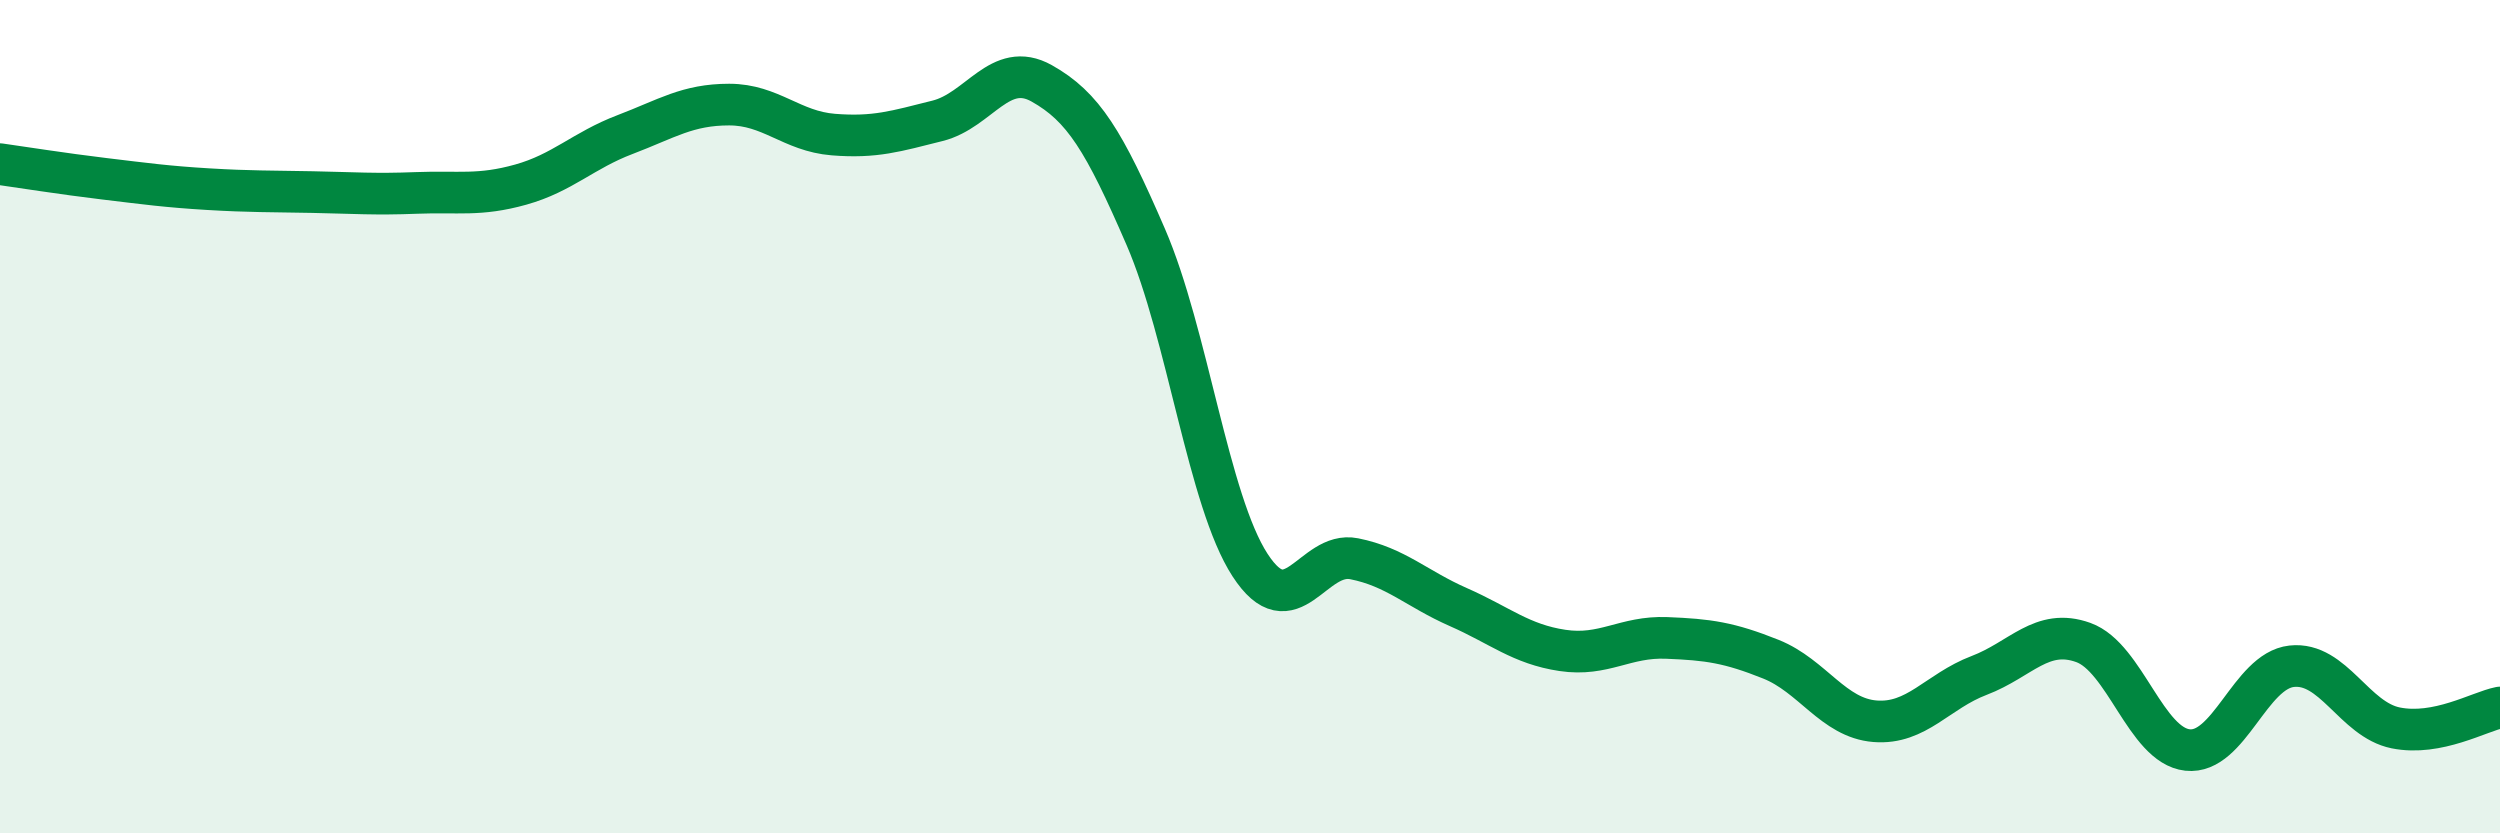 
    <svg width="60" height="20" viewBox="0 0 60 20" xmlns="http://www.w3.org/2000/svg">
      <path
        d="M 0,3.94 C 0.5,4.01 1.5,4.17 2.5,4.29 C 3.5,4.41 4,4.48 5,4.54 C 6,4.6 6.5,4.59 7.5,4.61 C 8.5,4.63 9,4.67 10,4.63 C 11,4.59 11.5,4.71 12.5,4.43 C 13.5,4.15 14,3.61 15,3.23 C 16,2.85 16.5,2.51 17.5,2.51 C 18.5,2.51 19,3.15 20,3.23 C 21,3.31 21.5,3.15 22.5,2.9 C 23.5,2.65 24,1.44 25,2 C 26,2.56 26.5,3.38 27.5,5.69 C 28.5,8 29,12.02 30,13.56 C 31,15.1 31.5,13.21 32.5,13.41 C 33.5,13.61 34,14.13 35,14.57 C 36,15.01 36.5,15.46 37.5,15.61 C 38.5,15.76 39,15.27 40,15.31 C 41,15.35 41.5,15.42 42.5,15.82 C 43.5,16.22 44,17.23 45,17.31 C 46,17.39 46.5,16.59 47.5,16.21 C 48.5,15.83 49,15.06 50,15.42 C 51,15.78 51.5,17.89 52.5,18 C 53.5,18.11 54,16.1 55,15.99 C 56,15.88 56.5,17.27 57.5,17.47 C 58.5,17.67 59.5,17.08 60,16.98L60 20L0 20Z"
        fill="#008740"
        opacity="0.1"
        stroke-linecap="round"
        stroke-linejoin="round"
      />
      <path
        d="M 0,3.94 C 0.5,4.01 1.5,4.17 2.5,4.29 C 3.5,4.41 4,4.48 5,4.54 C 6,4.6 6.5,4.59 7.5,4.61 C 8.5,4.63 9,4.67 10,4.63 C 11,4.59 11.5,4.71 12.5,4.43 C 13.5,4.15 14,3.61 15,3.23 C 16,2.85 16.5,2.51 17.5,2.51 C 18.5,2.51 19,3.15 20,3.23 C 21,3.31 21.5,3.15 22.5,2.9 C 23.5,2.65 24,1.44 25,2 C 26,2.56 26.5,3.38 27.5,5.69 C 28.5,8 29,12.02 30,13.56 C 31,15.1 31.5,13.21 32.5,13.41 C 33.5,13.61 34,14.13 35,14.57 C 36,15.01 36.5,15.46 37.5,15.61 C 38.5,15.76 39,15.27 40,15.31 C 41,15.35 41.5,15.42 42.5,15.82 C 43.5,16.22 44,17.23 45,17.31 C 46,17.39 46.5,16.59 47.5,16.21 C 48.5,15.83 49,15.06 50,15.42 C 51,15.78 51.5,17.89 52.5,18 C 53.5,18.11 54,16.1 55,15.99 C 56,15.88 56.5,17.27 57.5,17.47 C 58.5,17.67 59.5,17.08 60,16.98"
        stroke="#008740"
        stroke-width="1"
        fill="none"
        stroke-linecap="round"
        stroke-linejoin="round"
      />
    </svg>
  